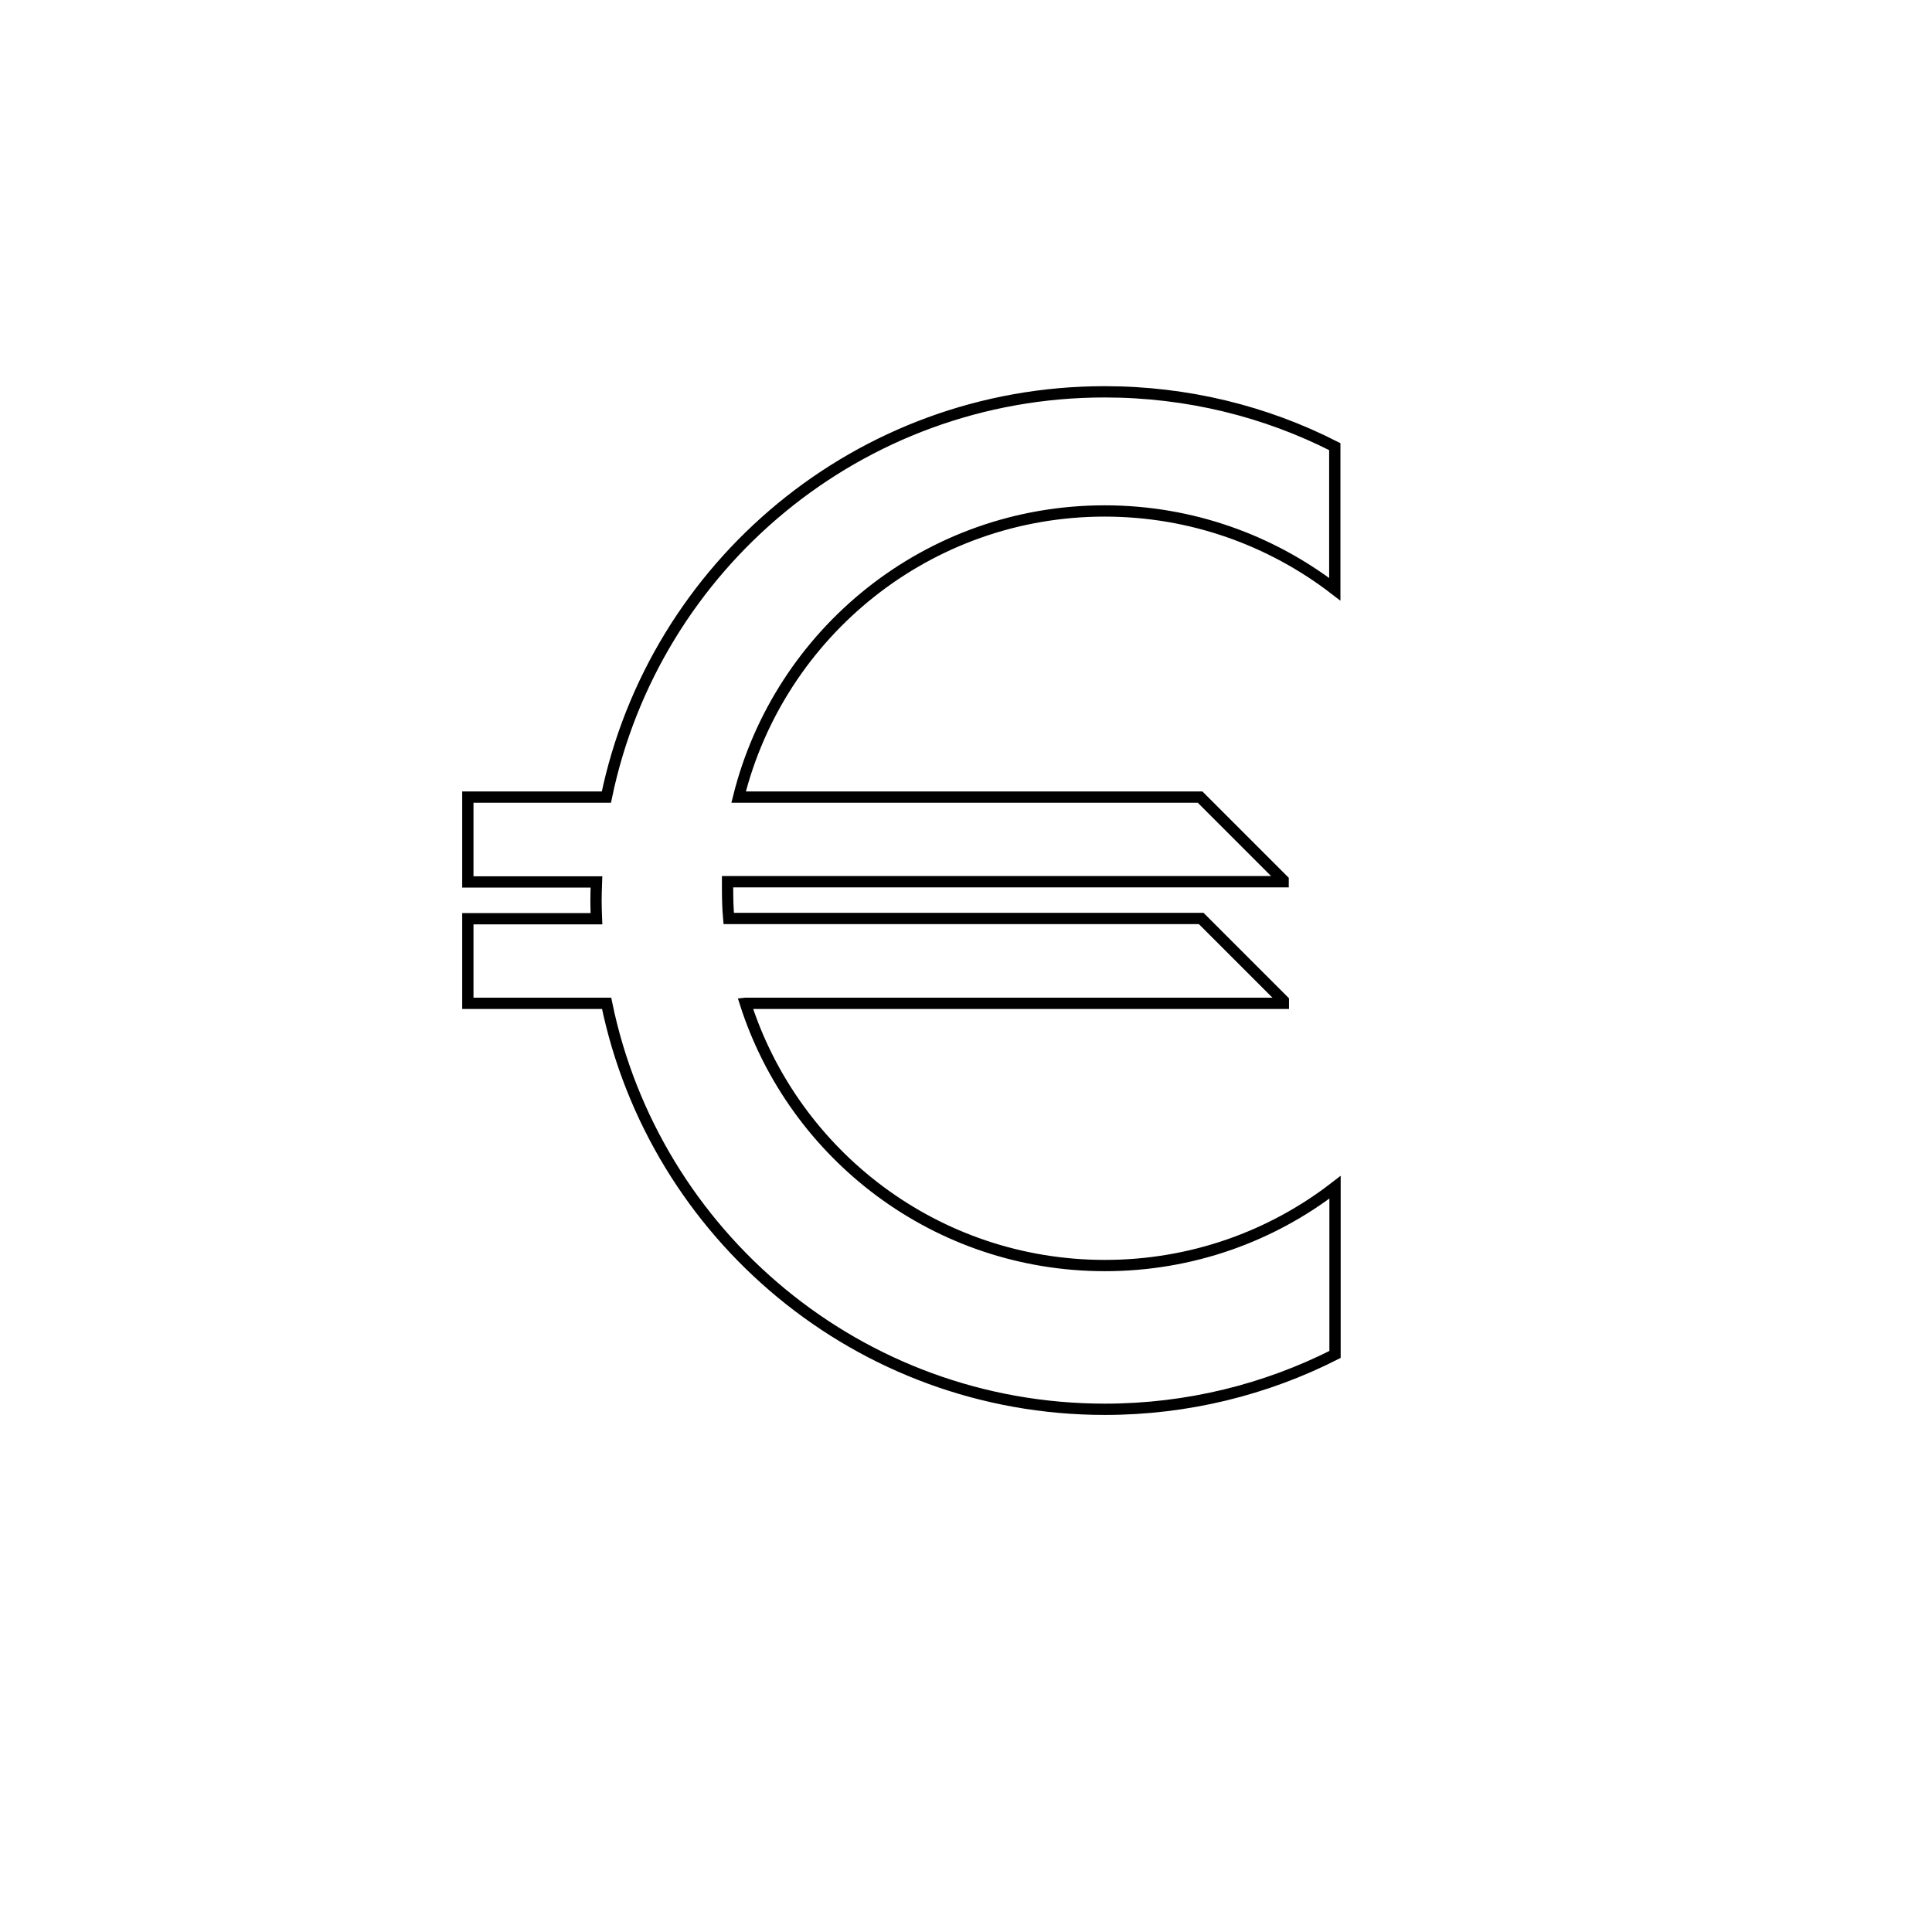 <?xml version="1.0" encoding="UTF-8"?>
<!-- Uploaded to: SVG Repo, www.svgrepo.com, Generator: SVG Repo Mixer Tools -->
<svg width="800px" height="800px" version="1.1" viewBox="144 144 512 512" xmlns="http://www.w3.org/2000/svg">
 <path transform="matrix(.598 0 0 .598 221.88 148.09)" d="m200.1 437.8h238.4v-1.201l-36.398-36.398h-209.4c-0.398-4.4-0.503-8.897-0.503-13.401v-2.898h246.2v-0.698l-36.803-36.803h-204.5c18.101-72.802 83.801-126.8 162.2-126.8 38.402 0 73.801 13.003 102 34.701v-63.2c-30.601-15.601-65.302-24.302-102-24.302-108.8 0-199.6 77.098-220.8 179.6h-61.399v37.599h56.999c-0.098 2.8-0.202 5.503-0.202 8.303 0 2.702 0.098 5.3 0.202 8.003h-56.999v37.501h61.503c21.097 102.7 111.9 179.9 220.8 179.9 36.698 0 71.399-8.799 102-24.302v-74.101c-28.199 21.802-63.598 34.701-102 34.701-74.604-0.007-137.71-48.807-159.31-116.2z" fill="none" stroke="#000000" stroke-miterlimit="10" stroke-width="5"/>
</svg>